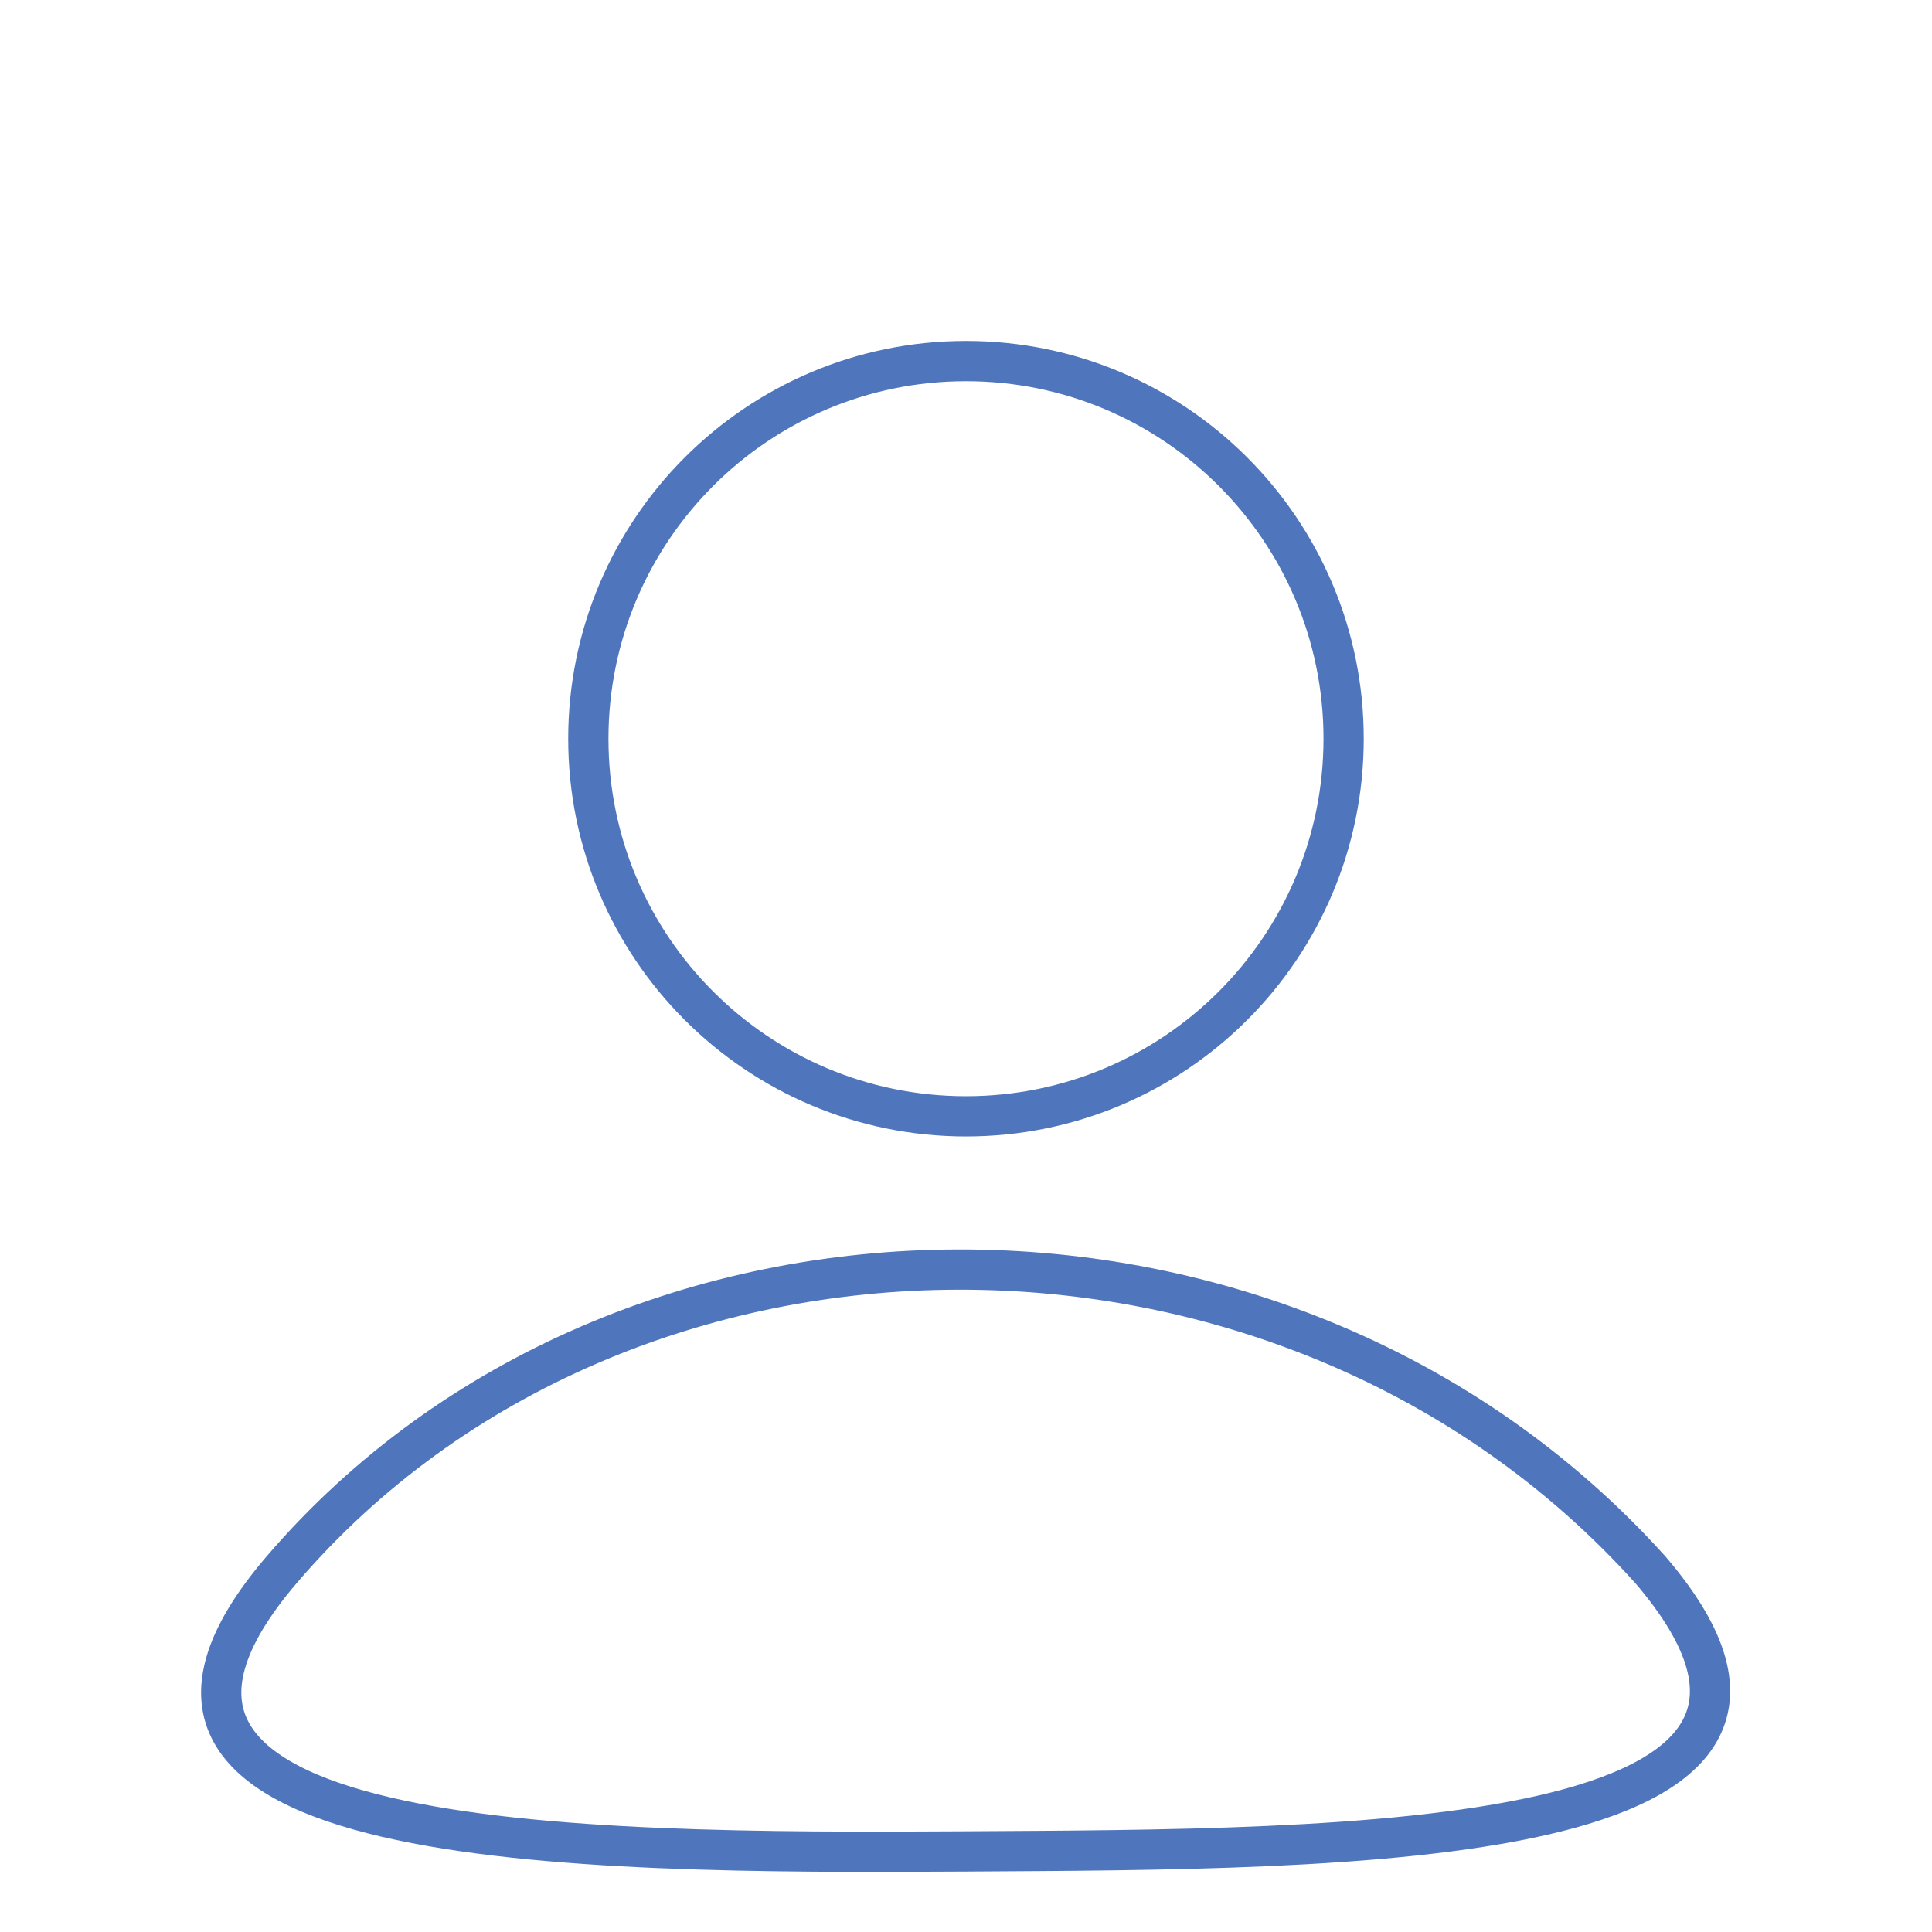 <svg width="48" height="48" viewBox="0 0 48 48" fill="none" xmlns="http://www.w3.org/2000/svg">
<path d="M7 38.997C15.471 29.114 32.001 29 41 38.997C47 45.998 33.502 45.94 24.001 45.998C14.249 46.057 0.999 46 7 38.997Z" stroke="#4F76BD"/>
<path d="M24 8.971C29.181 8.971 33.382 13.172 33.382 18.354C33.381 23.535 29.181 27.735 24 27.735C18.818 27.735 14.617 23.535 14.617 18.354C14.617 13.172 18.818 8.971 24 8.971Z" stroke="#4F76BD"/>
</svg>

